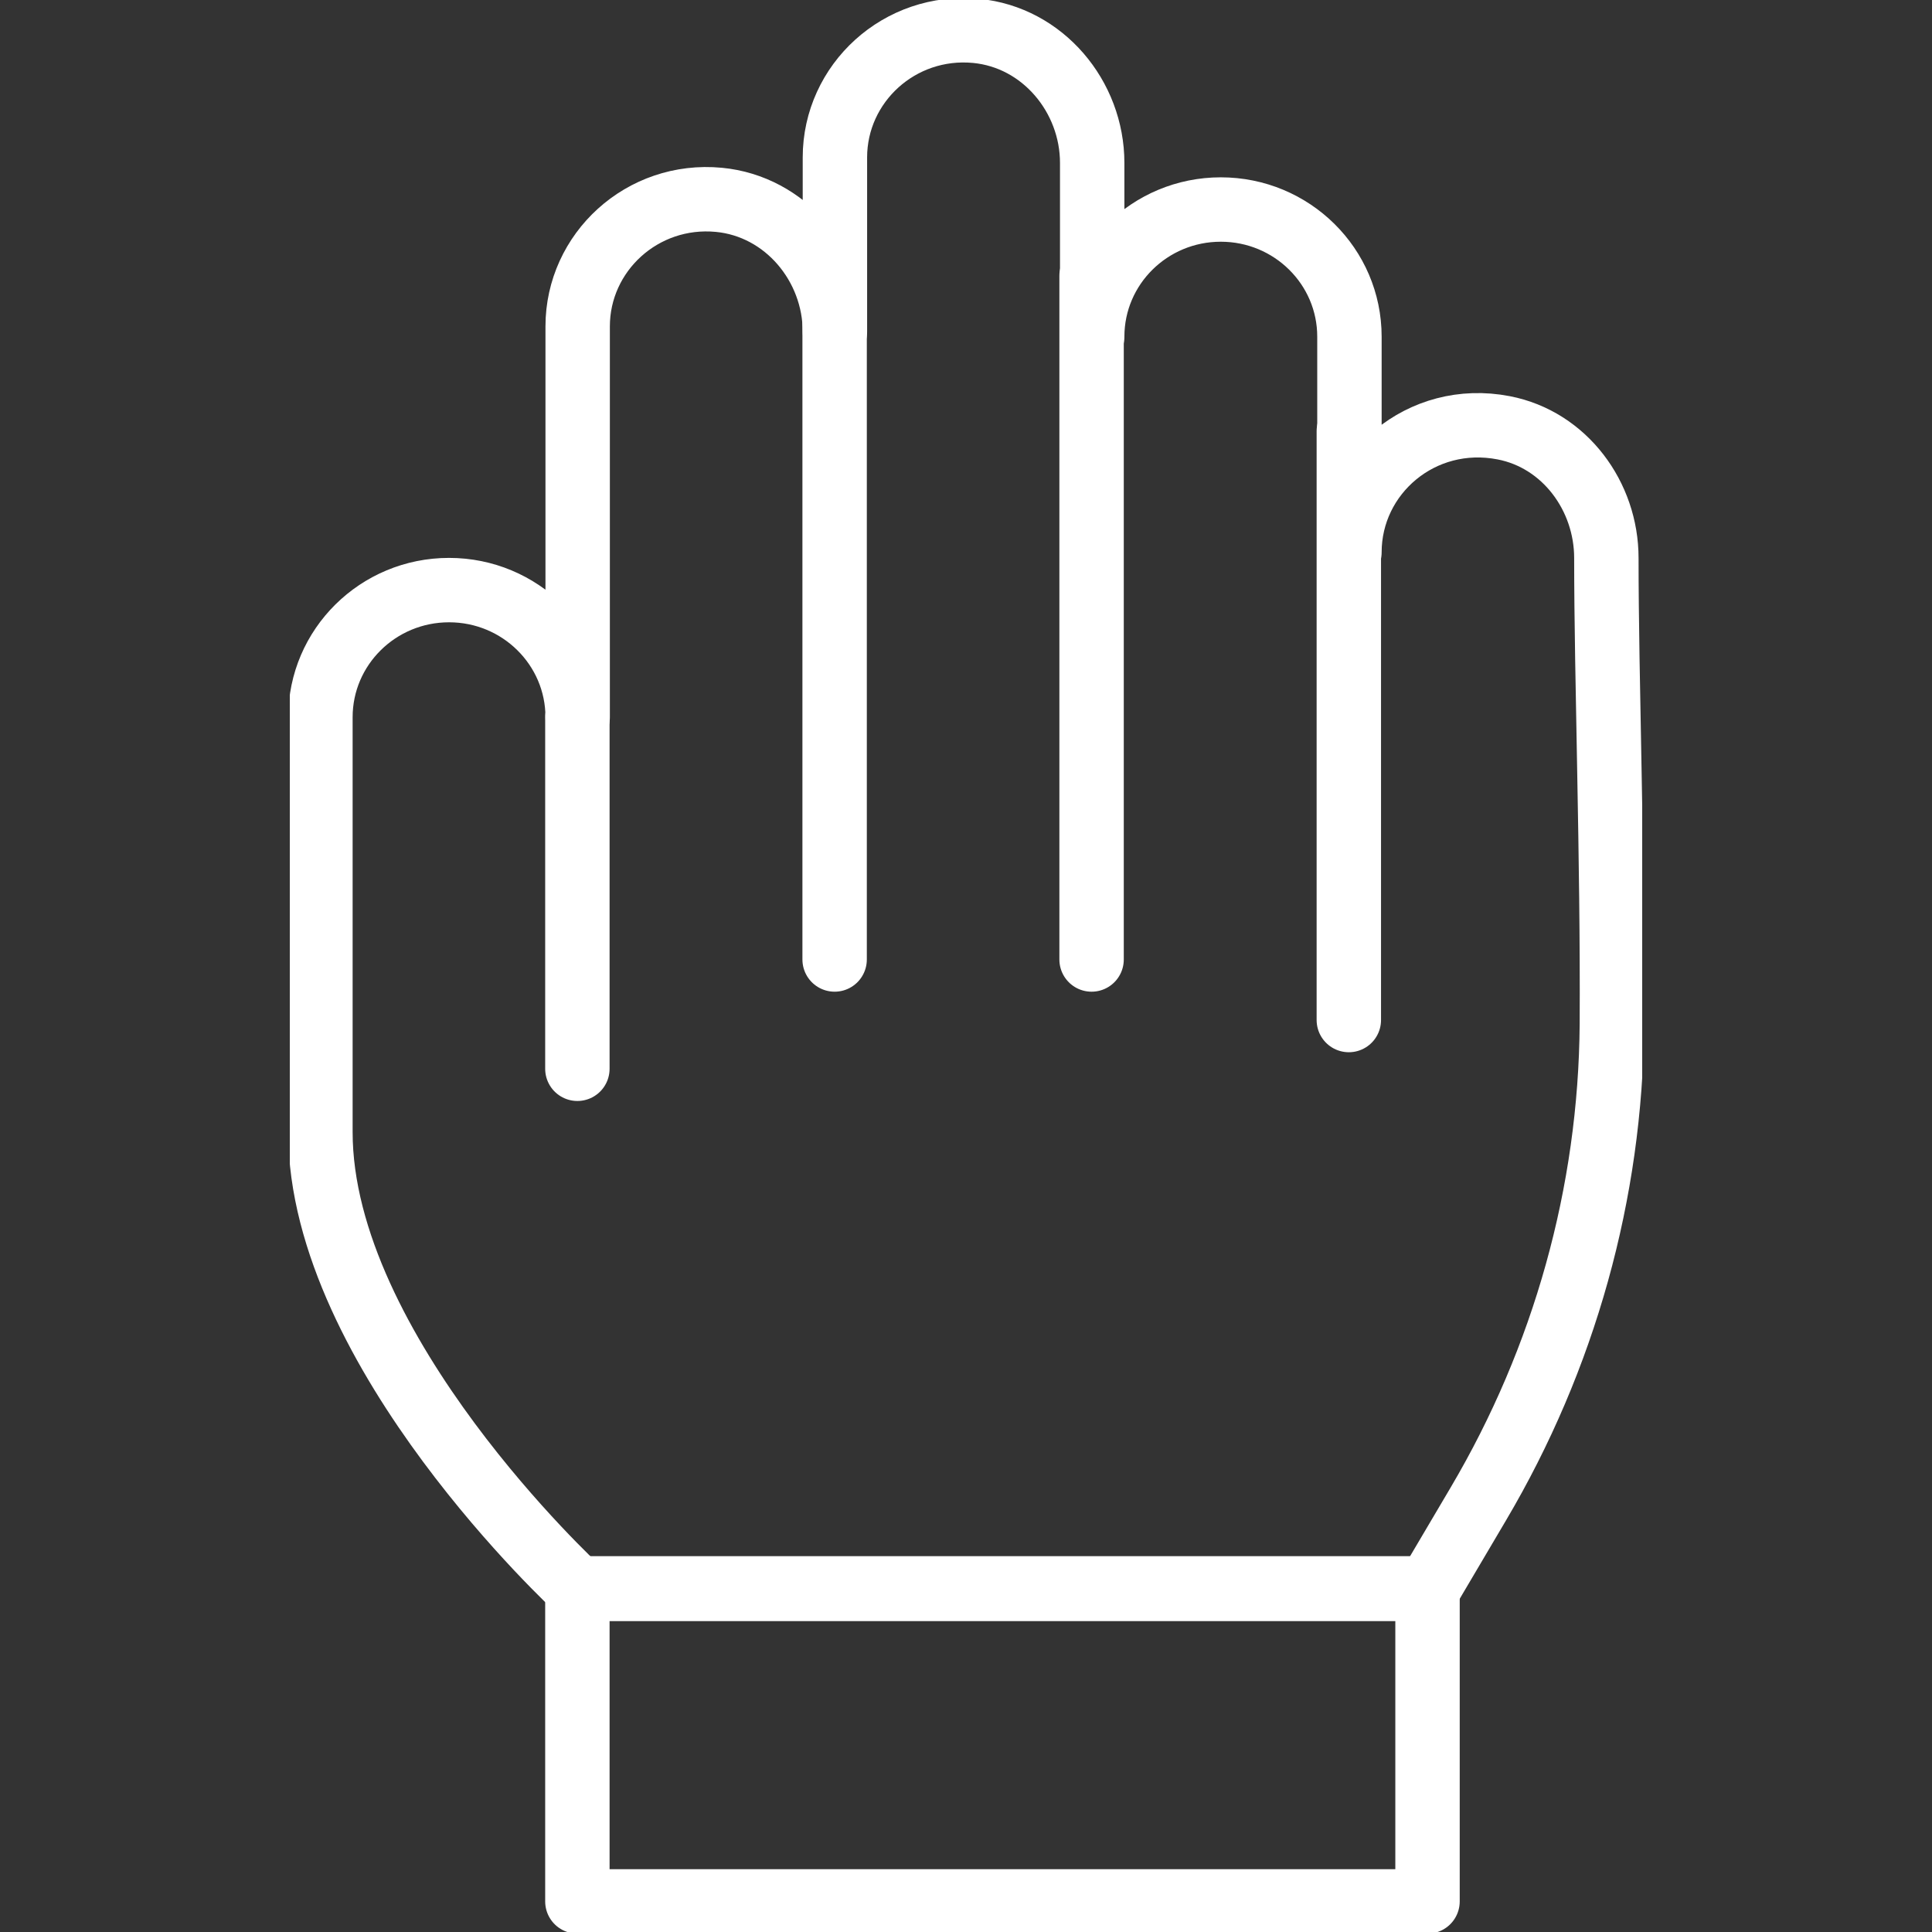 <svg width="60" height="60" viewBox="0 0 60 60" fill="none" xmlns="http://www.w3.org/2000/svg">
<rect x="0" y="0" width="60" height="60" fill="#333333" stroke="none"/>
<g clip-path="url(#clip0_2114_402)">
<g clip-path="url(#clip1_2114_402)">
<path d="M17.931 49.328C17.931 49.328 9.951 41.975 9.951 35.157V22.276C9.951 20.094 11.739 18.326 13.946 18.326C16.152 18.326 17.94 20.094 17.94 22.276V10.136C17.94 7.833 19.947 5.98 22.325 6.206C24.398 6.403 25.929 8.246 25.929 10.306V4.889C25.929 2.586 27.936 0.733 30.314 0.959C32.387 1.157 33.919 3 33.919 5.059V10.456C33.919 8.275 35.706 6.507 37.913 6.507C40.12 6.507 41.908 8.275 41.908 10.456V17.151C41.908 14.716 44.143 12.788 46.701 13.286C48.594 13.653 49.887 15.411 49.887 17.33C49.887 21.11 50.087 26.667 50.058 31.81C50.02 37.047 48.584 42.181 45.912 46.704L44.352 49.346H17.931V49.328Z" stroke="white" stroke-width="2" stroke-linecap="round" stroke-linejoin="round"/>
<path d="M17.931 22.275V33.192" stroke="white" stroke-width="2" stroke-linecap="round" stroke-linejoin="round"/>
<path d="M25.92 6.77V29.798" stroke="white" stroke-width="2" stroke-linecap="round" stroke-linejoin="round"/>
<path d="M33.9 8.566V29.798" stroke="white" stroke-width="2" stroke-linecap="round" stroke-linejoin="round"/>
<path d="M41.889 13.39V31.678" stroke="white" stroke-width="2" stroke-linecap="round" stroke-linejoin="round"/>
<path d="M44.333 49.328H17.931V59.05H44.333V49.328Z" stroke="white" stroke-width="2" stroke-linecap="round" stroke-linejoin="round"/>
</g>
</g>
<defs>
<clipPath id="clip0_2114_402">
<rect width="60" height="60" fill="white"/>
</clipPath>
<clipPath id="clip1_2114_402">
<rect width="42" height="60" fill="white" transform="translate(9)"/>
</clipPath>
</defs>
</svg>
